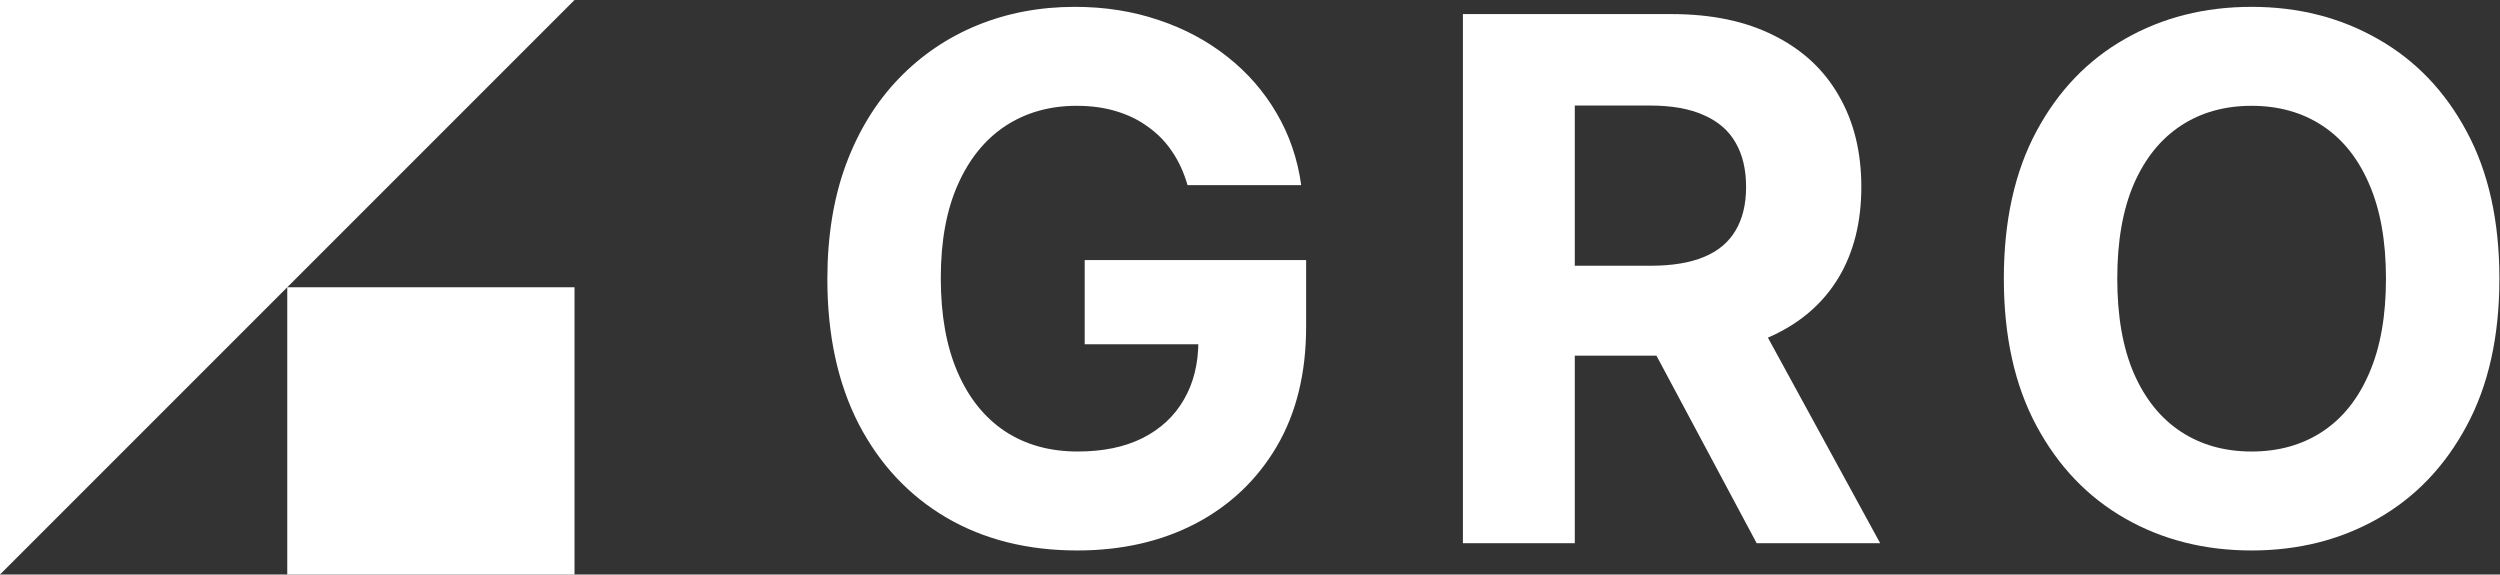 <?xml version="1.0" encoding="UTF-8"?> <svg xmlns="http://www.w3.org/2000/svg" width="879" height="202" viewBox="0 0 879 202" fill="none"><rect x="0" y="0" width="879" height="202" fill="#333333" stroke="none"/><path d="M0 202V0H202L101 101H202V202H101V101L0 202Z" fill="white"></path><path d="M417.536 65.091C416.264 60.67 414.477 56.764 412.176 53.372C409.874 49.92 407.058 47.013 403.727 44.651C400.457 42.229 396.702 40.382 392.463 39.11C388.284 37.838 383.651 37.202 378.564 37.202C369.055 37.202 360.698 39.564 353.491 44.288C346.345 49.012 340.773 55.886 336.776 64.909C332.779 73.873 330.78 84.834 330.78 97.795C330.78 110.755 332.748 121.777 336.685 130.862C340.621 139.946 346.193 146.88 353.4 151.665C360.607 156.389 369.116 158.751 378.927 158.751C387.83 158.751 395.43 157.176 401.729 154.027C408.088 150.817 412.933 146.305 416.264 140.491C419.655 134.677 421.351 127.803 421.351 119.87L429.345 121.051H381.38V91.436H459.233V114.873C459.233 131.225 455.781 145.275 448.877 157.025C441.972 168.713 432.464 177.737 420.352 184.096C408.239 190.394 394.37 193.544 378.745 193.544C361.303 193.544 345.981 189.698 332.779 182.007C319.576 174.255 309.28 163.262 301.892 149.03C294.564 134.738 290.9 117.78 290.9 98.158C290.9 83.078 293.08 69.633 297.44 57.824C301.862 45.953 308.039 35.9 315.973 27.663C323.906 19.427 333.142 13.159 343.68 8.859C354.218 4.559 365.634 2.409 377.928 2.409C388.466 2.409 398.277 3.953 407.361 7.042C416.445 10.07 424.5 14.37 431.525 19.942C438.611 25.514 444.395 32.145 448.877 39.837C453.358 47.467 456.235 55.886 457.507 65.091H417.536Z" fill="white"></path><path d="M514.361 191V4.953H587.763C601.813 4.953 613.804 7.466 623.737 12.493C633.729 17.459 641.33 24.514 646.538 33.659C651.807 42.743 654.442 53.433 654.442 65.727C654.442 78.082 651.777 88.71 646.447 97.613C641.118 106.455 633.396 113.238 623.282 117.962C613.229 122.686 601.056 125.048 586.763 125.048H537.617V93.434H580.404C587.914 93.434 594.152 92.405 599.118 90.346C604.084 88.286 607.778 85.198 610.201 81.079C612.684 76.961 613.925 71.844 613.925 65.727C613.925 59.55 612.684 54.341 610.201 50.102C607.778 45.862 604.054 42.653 599.027 40.472C594.061 38.232 587.793 37.111 580.223 37.111H553.696V191H514.361ZM614.834 106.334L661.073 191H617.65L572.41 106.334H614.834Z" fill="white"></path><path d="M878.789 97.976C878.789 118.265 874.943 135.525 867.251 149.757C859.621 163.989 849.204 174.86 836.001 182.37C822.859 189.819 808.082 193.544 791.67 193.544C775.136 193.544 760.298 189.789 747.156 182.279C734.014 174.769 723.628 163.898 715.997 149.666C708.366 135.434 704.551 118.204 704.551 97.976C704.551 77.688 708.366 60.428 715.997 46.196C723.628 31.963 734.014 21.123 747.156 13.674C760.298 6.164 775.136 2.409 791.67 2.409C808.082 2.409 822.859 6.164 836.001 13.674C849.204 21.123 859.621 31.963 867.251 46.196C874.943 60.428 878.789 77.688 878.789 97.976ZM838.908 97.976C838.908 84.834 836.94 73.751 833.003 64.728C829.127 55.704 823.647 48.86 816.561 44.197C809.475 39.534 801.178 37.202 791.67 37.202C782.161 37.202 773.864 39.534 766.779 44.197C759.693 48.86 754.182 55.704 750.245 64.728C746.369 73.751 744.431 84.834 744.431 97.976C744.431 111.118 746.369 122.201 750.245 131.225C754.182 140.249 759.693 147.092 766.779 151.756C773.864 156.419 782.161 158.751 791.67 158.751C801.178 158.751 809.475 156.419 816.561 151.756C823.647 147.092 829.127 140.249 833.003 131.225C836.94 122.201 838.908 111.118 838.908 97.976Z" fill="white"></path></svg> 